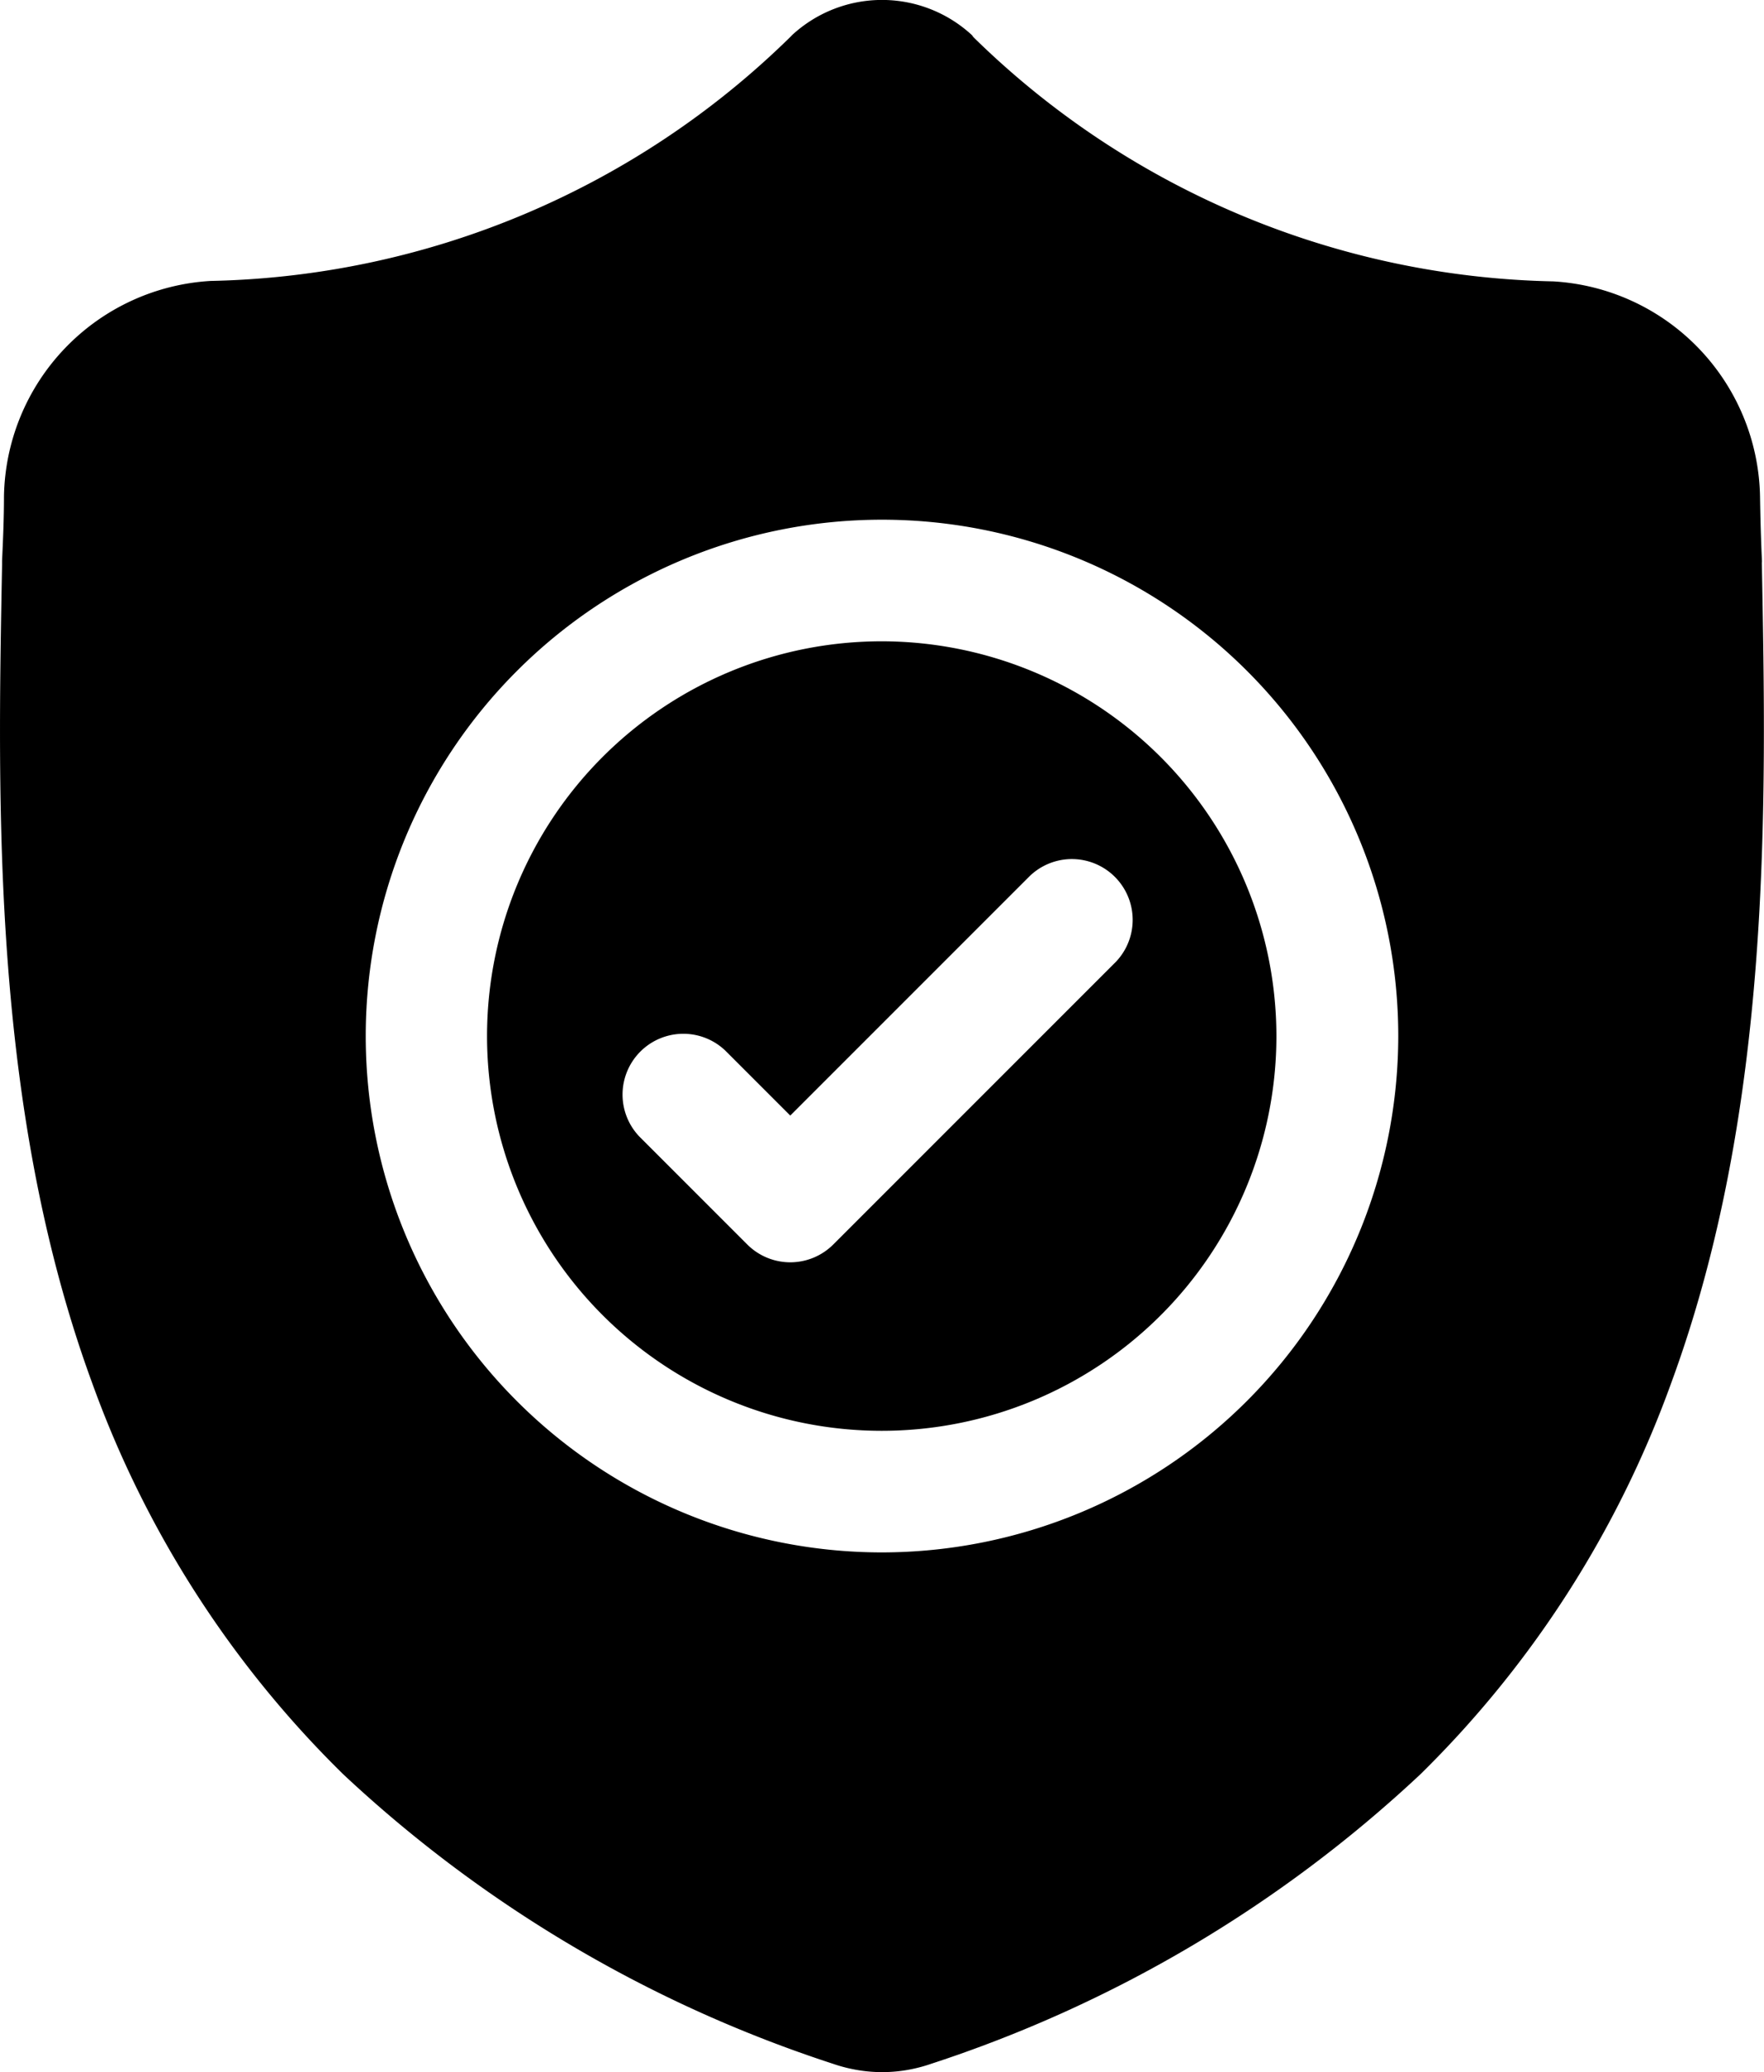 <svg xmlns="http://www.w3.org/2000/svg" width="19.5" height="22.901" data-name="Group 9" viewBox="0 0 19.5 22.901"><path d="M9.747 7.088a4.363 4.363 0 1 0 4.363 4.363 4.368 4.368 0 0 0-4.363-4.363zm2.59 3.541l-3.126 3.126a.672.672 0 0 1-.95 0L7.066 12.56a.672.672 0 0 1 .95-.95l.72.72 2.651-2.651a.672.672 0 0 1 .95.95zm0 0" data-name="Path 7"/><path d="M19.477 6.21v-.014c-.01-.22-.017-.453-.021-.712a2.427 2.427 0 0 0-2.285-2.374A9.418 9.418 0 0 1 10.76.41l-.014-.02a1.465 1.465 0 0 0-1.992 0L8.74.405a9.418 9.418 0 0 1-6.41 2.7A2.427 2.427 0 0 0 .044 5.484c0 .257-.011.49-.021.712v.042c-.051 2.685-.115 6.026 1 9.059a11.532 11.532 0 0 0 2.771 4.313 14.476 14.476 0 0 0 5.414 3.2 1.654 1.654 0 0 0 .222.06 1.626 1.626 0 0 0 .644 0 1.7 1.7 0 0 0 .22-.06 14.485 14.485 0 0 0 5.408-3.2 11.55 11.55 0 0 0 2.767-4.31c1.122-3.042 1.058-6.39 1.007-9.079zM9.75 17.158a5.707 5.707 0 1 1 5.707-5.707 5.713 5.713 0 0 1-5.707 5.707zm0 0" data-name="Path 8"/></svg>